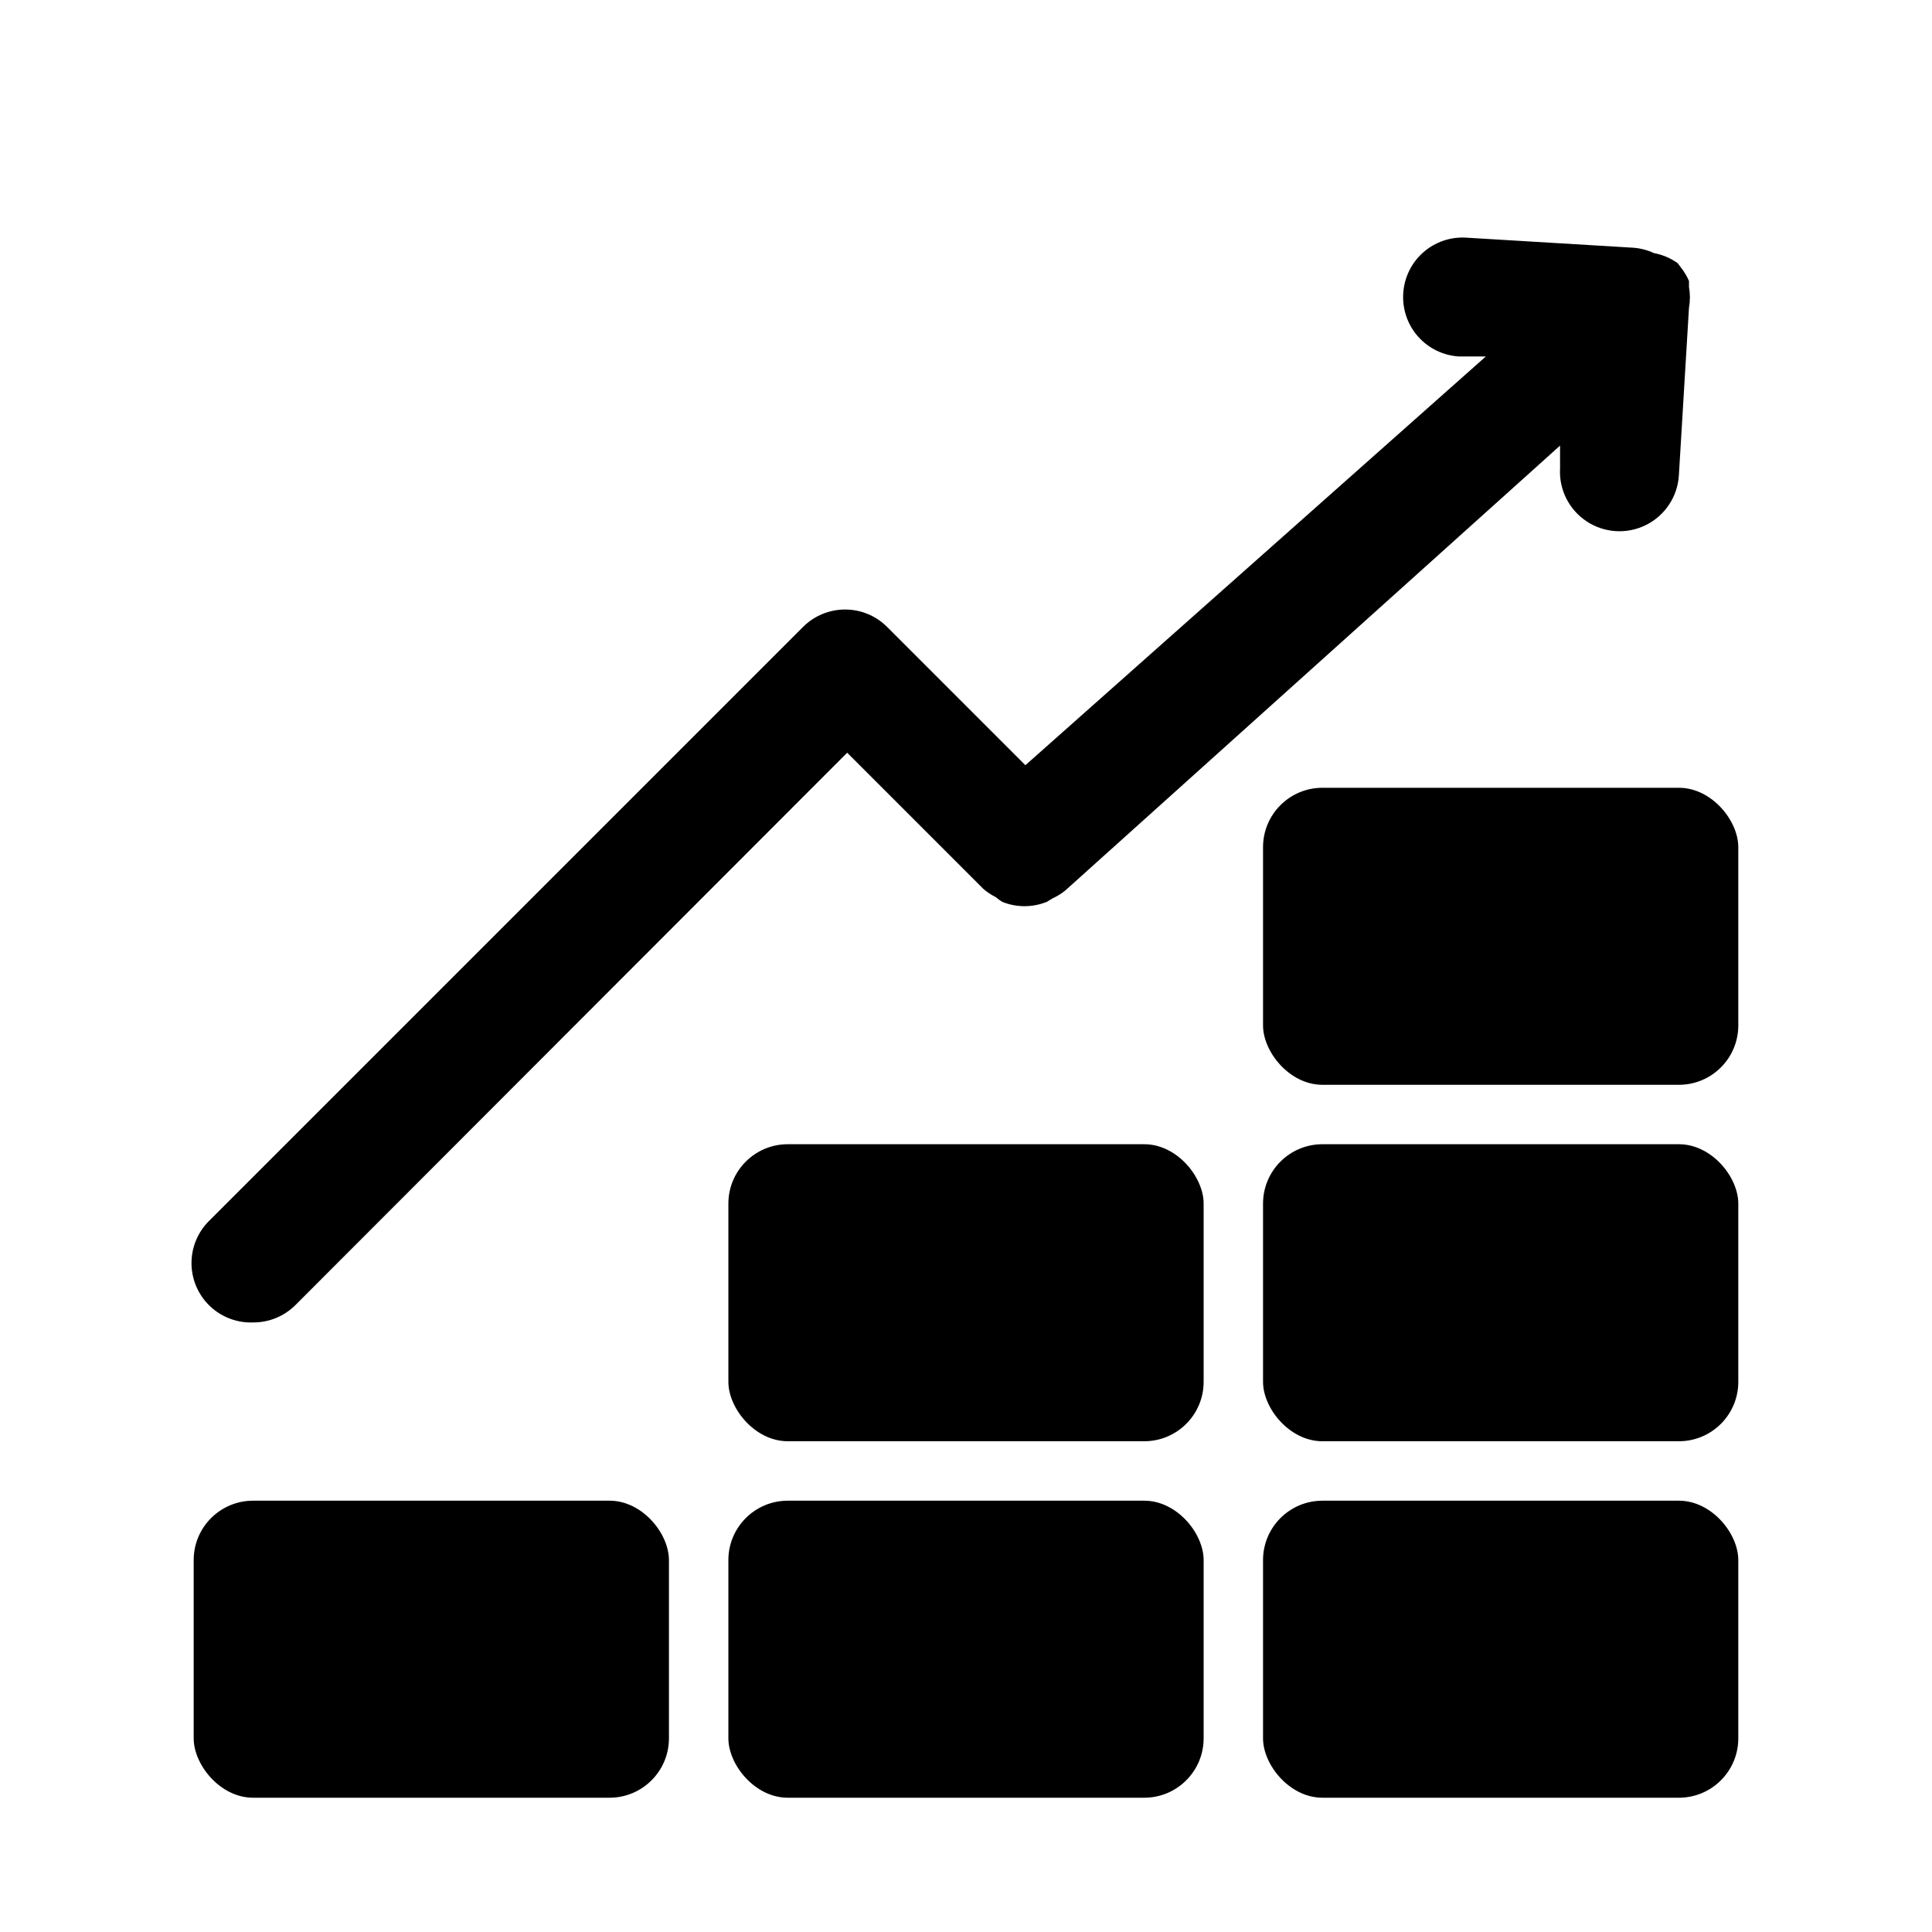 <?xml version="1.0" encoding="UTF-8"?>
<!-- Uploaded to: ICON Repo, www.iconrepo.com, Generator: ICON Repo Mixer Tools -->
<svg fill="#000000" width="800px" height="800px" version="1.1" viewBox="144 144 512 512" xmlns="http://www.w3.org/2000/svg">
 <g>
  <path d="m211.07 541.7h94.465c8.695 0 15.742 8.695 15.742 15.742v47.23c0 8.695-7.051 15.742-15.742 15.742h-94.465c-8.695 0-15.742-8.695-15.742-15.742v-47.23c0-8.695 7.051-15.742 15.742-15.742z"/>
  <path d="m352.77 541.7h94.465c8.695 0 15.742 8.695 15.742 15.742v47.23c0 8.695-7.051 15.742-15.742 15.742h-94.465c-8.695 0-15.742-8.695-15.742-15.742v-47.23c0-8.695 7.051-15.742 15.742-15.742z"/>
  <path d="m352.77 447.23h94.465c8.695 0 15.742 8.695 15.742 15.742v47.23c0 8.695-7.051 15.742-15.742 15.742h-94.465c-8.695 0-15.742-8.695-15.742-15.742v-47.23c0-8.695 7.051-15.742 15.742-15.742z"/>
  <path d="m494.46 541.7h94.465c8.695 0 15.742 8.695 15.742 15.742v47.23c0 8.695-7.051 15.742-15.742 15.742h-94.465c-8.695 0-15.742-8.695-15.742-15.742v-47.23c0-8.695 7.051-15.742 15.742-15.742z"/>
  <path d="m494.46 447.23h94.465c8.695 0 15.742 8.695 15.742 15.742v47.23c0 8.695-7.051 15.742-15.742 15.742h-94.465c-8.695 0-15.742-8.695-15.742-15.742v-47.23c0-8.695 7.051-15.742 15.742-15.742z"/>
  <path d="m494.46 352.77h94.465c8.695 0 15.742 8.695 15.742 15.742v47.23c0 8.695-7.051 15.742-15.742 15.742h-94.465c-8.695 0-15.742-8.695-15.742-15.742v-47.23c0-8.695 7.051-15.742 15.742-15.742z"/>
  <path d="m211.07 494.46c4.184 0.027 8.207-1.617 11.18-4.562l146.26-146.42 36.055 36.055h-0.004c1.008 0.871 2.117 1.613 3.309 2.203 0.547 0.461 1.125 0.879 1.73 1.262 3.789 1.531 8.023 1.531 11.809 0l1.574-0.945c1.184-0.543 2.293-1.23 3.309-2.047l131.14-117.92v5.984-0.004c-0.336 5.625 2.352 11.004 7.055 14.109 4.703 3.102 10.703 3.465 15.746 0.941 5.039-2.519 8.352-7.535 8.688-13.16l2.676-44.398h0.004c0.32-1.824 0.32-3.688 0-5.512v-1.574c-0.535-1.238-1.223-2.402-2.047-3.461l-0.945-1.258v-0.004c-1.879-1.344-4.027-2.258-6.297-2.676-1.688-0.785-3.5-1.266-5.356-1.418l-44.398-2.676c-4.176-0.258-8.285 1.156-11.418 3.934-3.129 2.777-5.027 6.688-5.269 10.867-0.258 4.176 1.156 8.285 3.934 11.414 2.777 3.133 6.688 5.031 10.867 5.273h7.086l-122.02 108.32-36.684-36.684c-2.949-2.934-6.941-4.578-11.098-4.578-4.16 0-8.152 1.645-11.102 4.578l-157.44 157.44v-0.004c-3.019 2.992-4.703 7.078-4.664 11.328 0.035 4.25 1.789 8.309 4.863 11.242 3.074 2.938 7.203 4.508 11.453 4.352z"/>
 </g>
</svg>